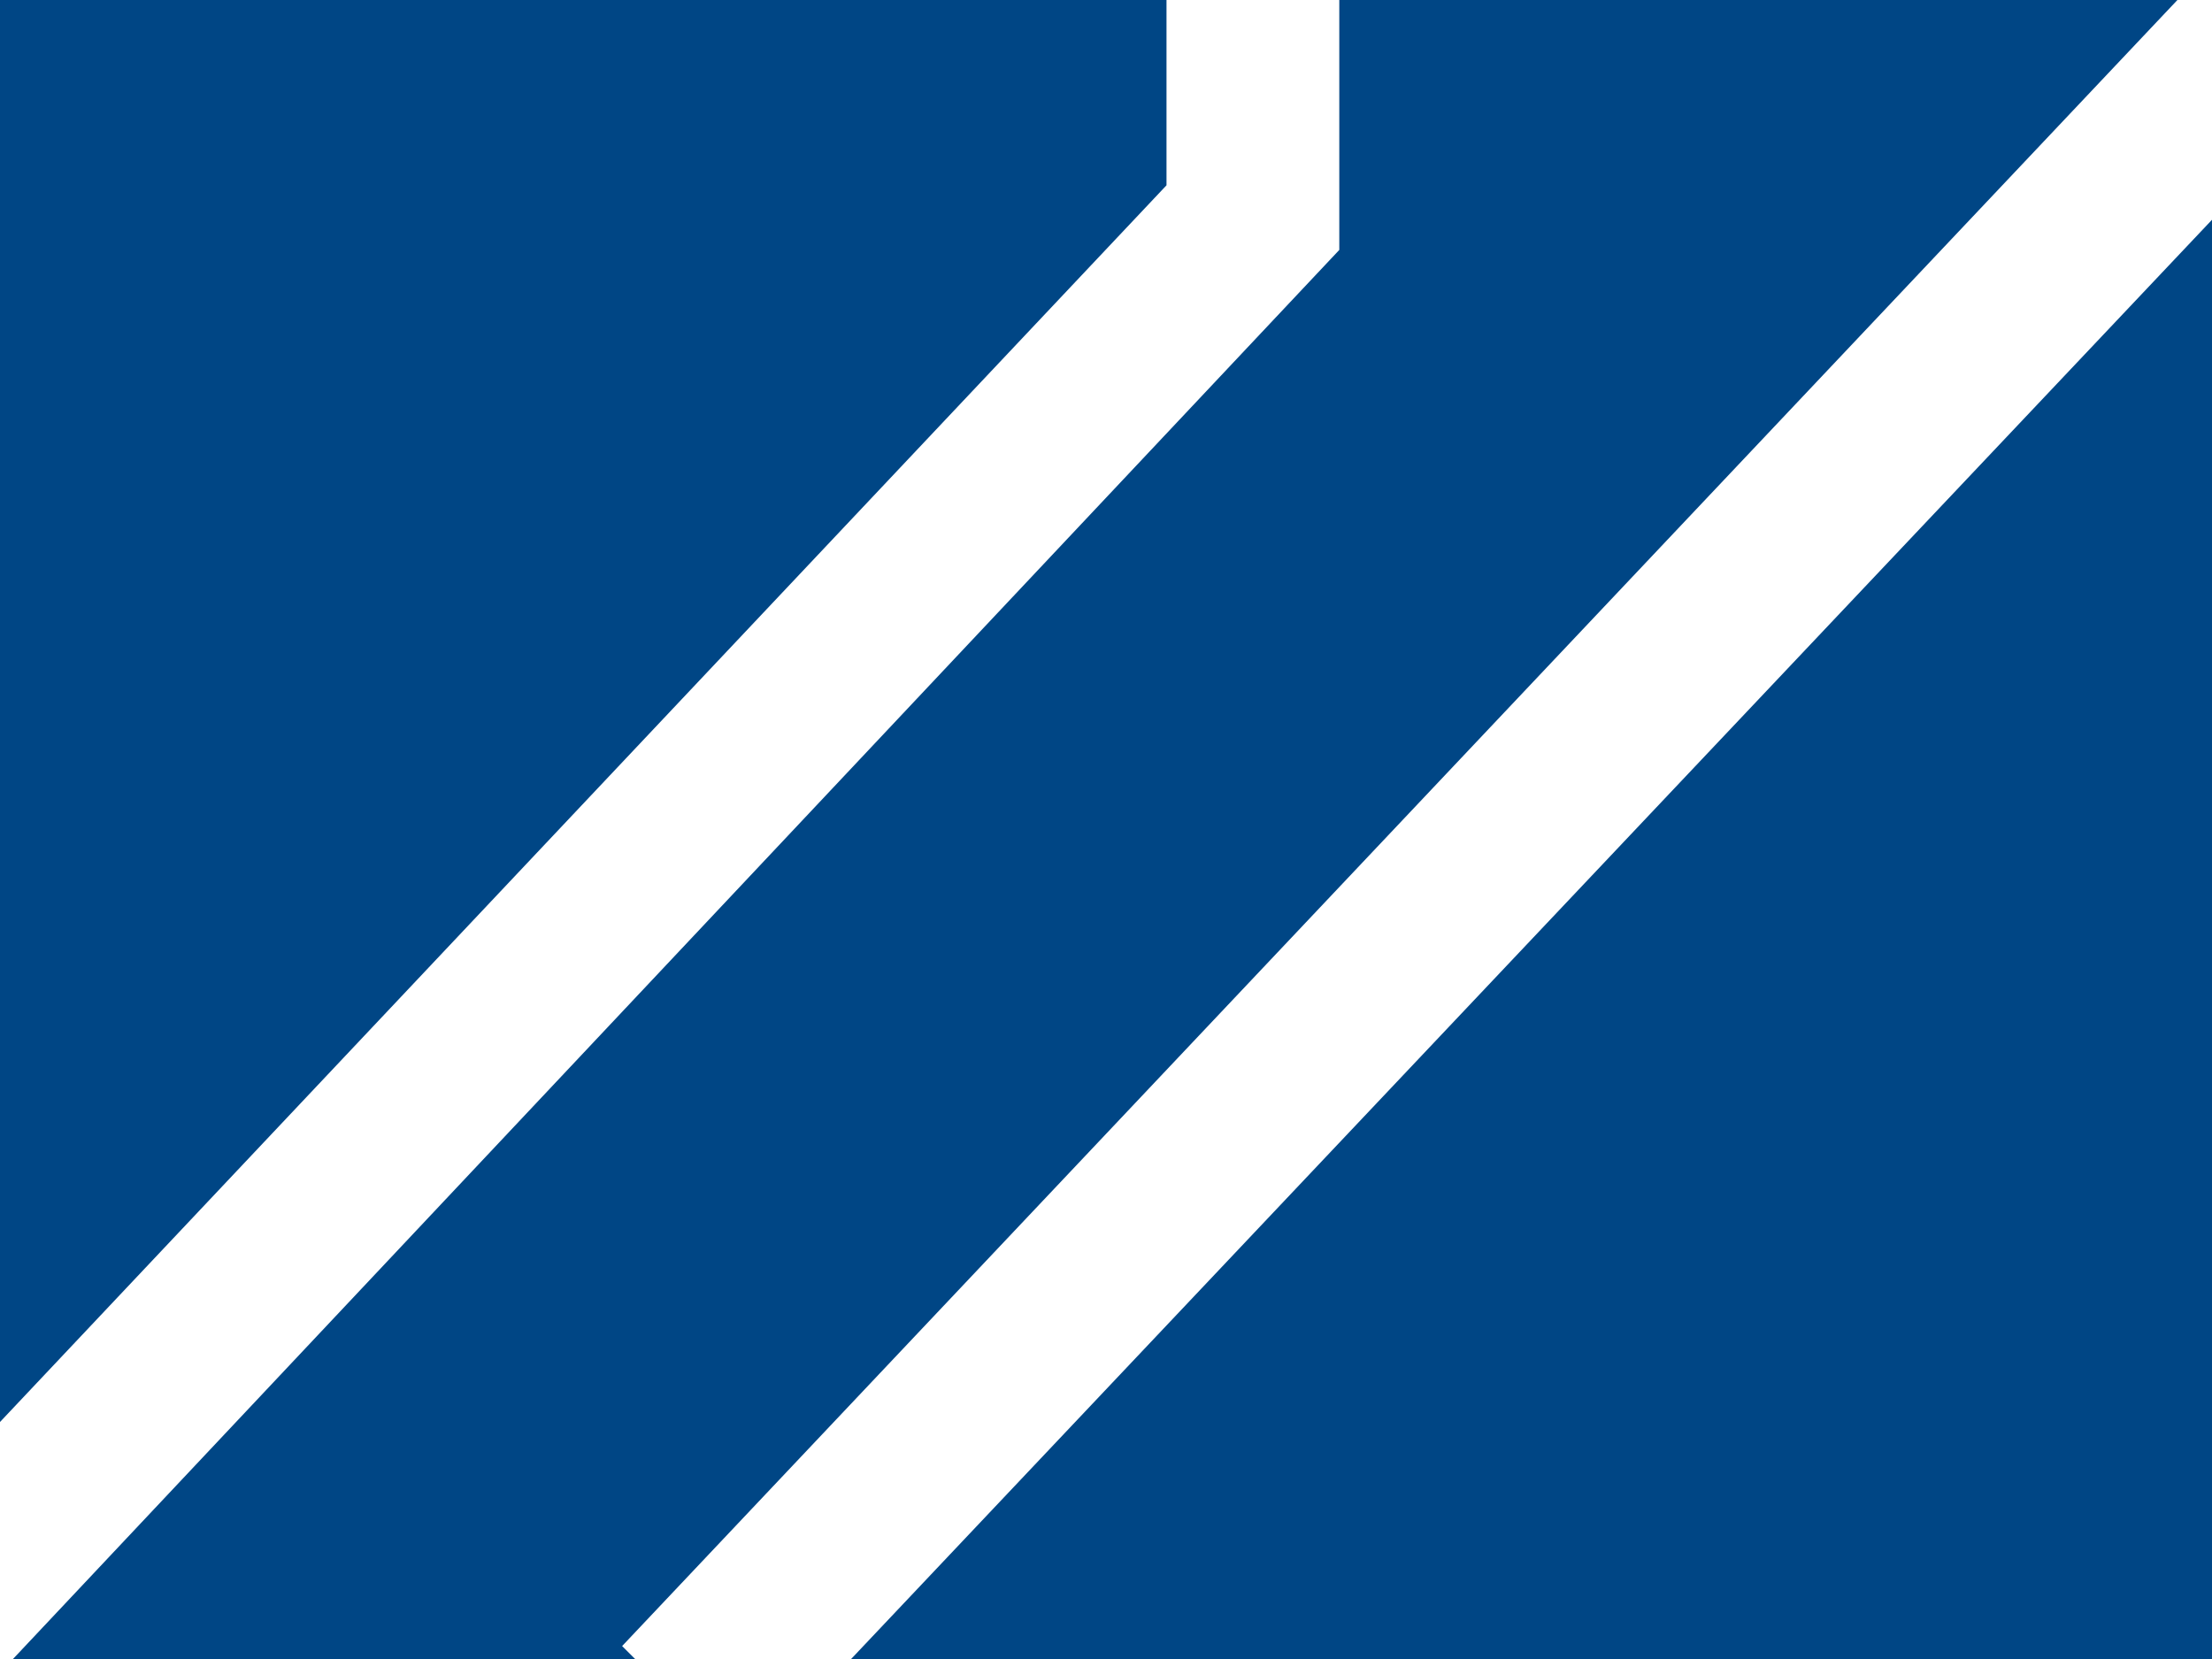 <svg width="60" height="45" viewBox="0 0 60 45" fill="none" xmlns="http://www.w3.org/2000/svg">
<path d="M59.062 0H36.328V6.779L0.352 45H17.227L16.875 44.649L59.062 0ZM23.086 45H60V5.961L23.086 45ZM31.641 0H0V38.571L31.641 5.026V0Z" fill="#004685"/>
</svg>
